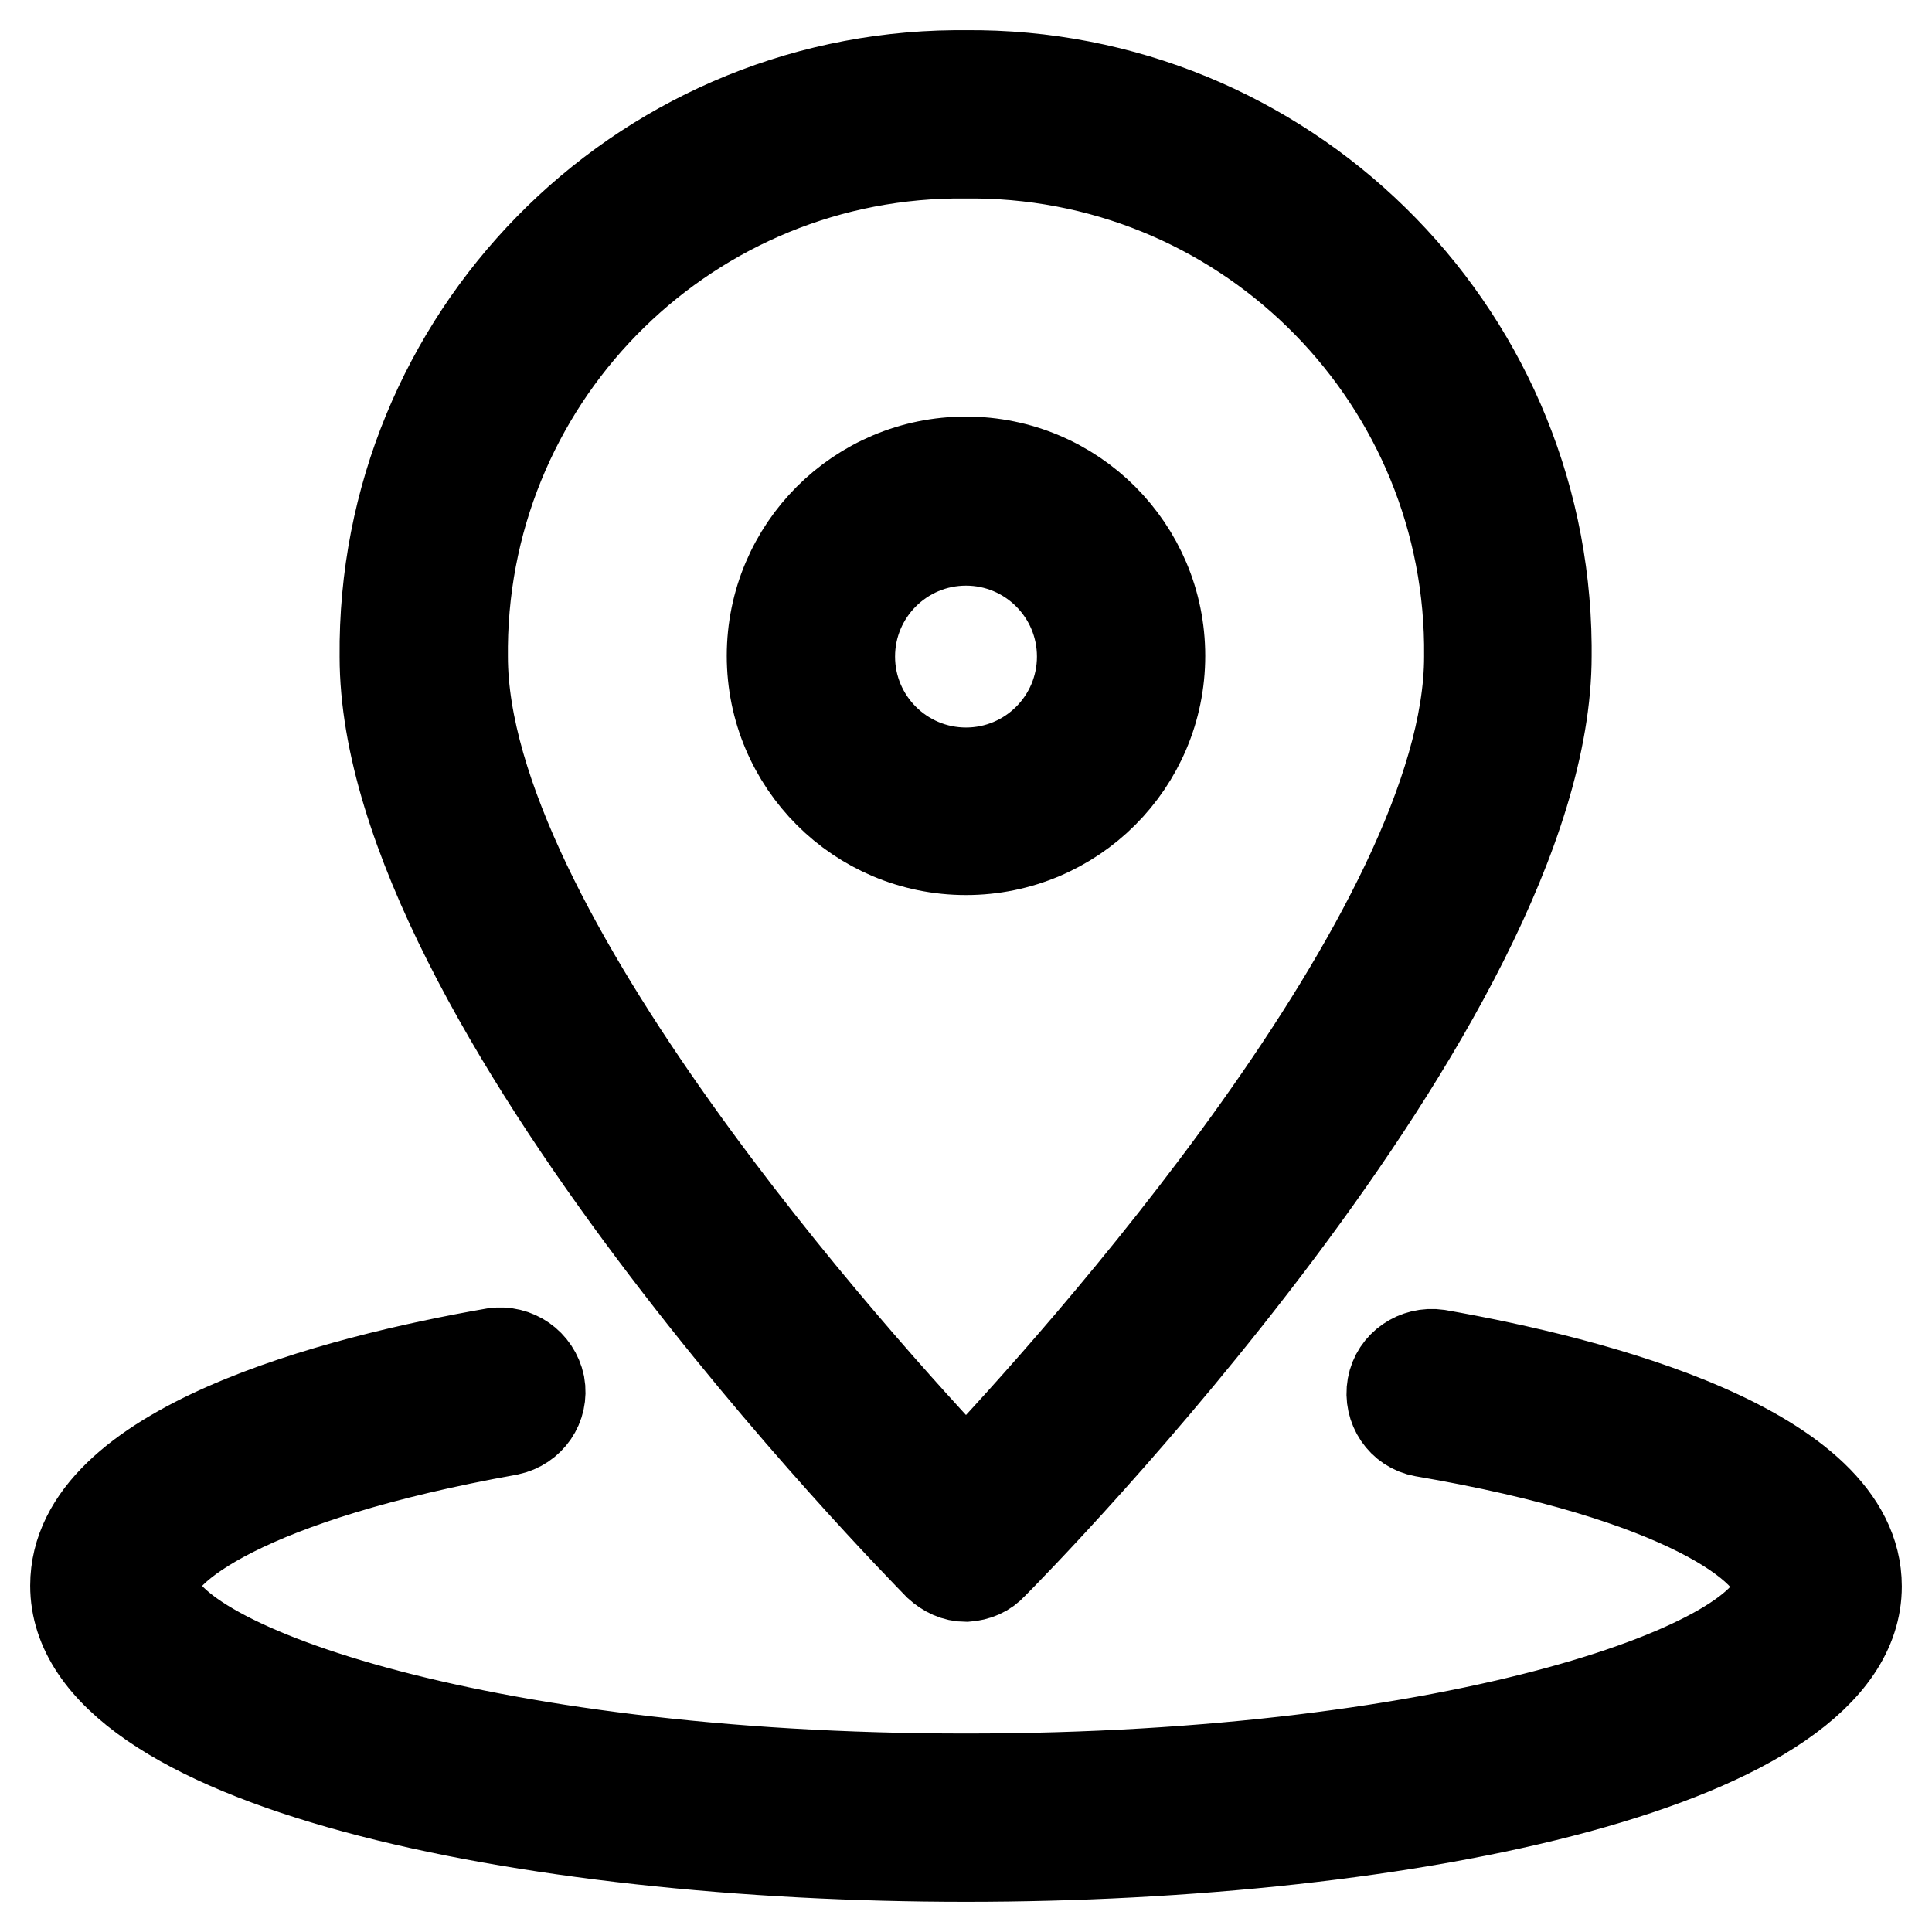 <?xml version="1.0" encoding="utf-8"?>
<!-- Svg Vector Icons : http://www.onlinewebfonts.com/icon -->
<!DOCTYPE svg PUBLIC "-//W3C//DTD SVG 1.1//EN" "http://www.w3.org/Graphics/SVG/1.1/DTD/svg11.dtd">
<svg version="1.1" xmlns="http://www.w3.org/2000/svg" xmlns:xlink="http://www.w3.org/1999/xlink" x="0px" y="0px" viewBox="0 0 256 256" enable-background="new 0 0 256 256" xml:space="preserve">
<g> <path stroke-width="12" fill-opacity="0" stroke="#000000"  d="M128,208.9c-1.4,0-2.6-0.6-3.6-1.5C121.3,204.2,51,132.8,51,87c-0.4-42.1,33.4-76.6,75.5-77 c0.5,0,1,0,1.4,0c42.1-0.4,76.6,33.4,77,75.5c0,0.5,0,1,0,1.4c0,45.9-70.3,117.3-73.4,120.4C130.6,208.3,129.4,208.8,128,208.9z  M128,20.3c-36.4-0.4-66.3,28.8-66.7,65.3c0,0.5,0,1,0,1.4c0,36.1,52.2,94,66.7,109.3c14.5-15.3,66.7-73.2,66.7-109.3 c0.4-36.4-28.8-66.3-65.3-66.7C129,20.3,128.5,20.3,128,20.3z"/> <path stroke-width="12" fill-opacity="0" stroke="#000000"  d="M128,112.6c-14.2,0-25.7-11.5-25.7-25.7c0-14.2,11.5-25.7,25.7-25.7s25.7,11.5,25.7,25.7 C153.7,101.1,142.2,112.6,128,112.6L128,112.6z M128,71.6c-8.5,0-15.4,6.9-15.4,15.4s6.9,15.4,15.4,15.4c8.5,0,15.4-6.9,15.4-15.4 l0,0C143.4,78.5,136.5,71.6,128,71.6z M128,246c-58.6,0-118-12.3-118-35.9c0-18.3,34.8-27.2,55.5-30.8c2.8-0.4,5.4,1.4,6,4.2 c0.5,2.8-1.3,5.4-4.1,6c-34.6,6.2-47.1,15.7-47.1,20.5c0,10.3,42,25.7,107.7,25.7c65.8,0,107.7-15.3,107.7-25.5 c0-5-12.5-14.6-47.1-20.5c-2.8-0.5-4.6-3.2-4.1-6c0.5-2.8,3.2-4.6,6-4.2C211,183.1,246,192,246,210.2C246,233.7,186.6,246,128,246z "/></g>
</svg>